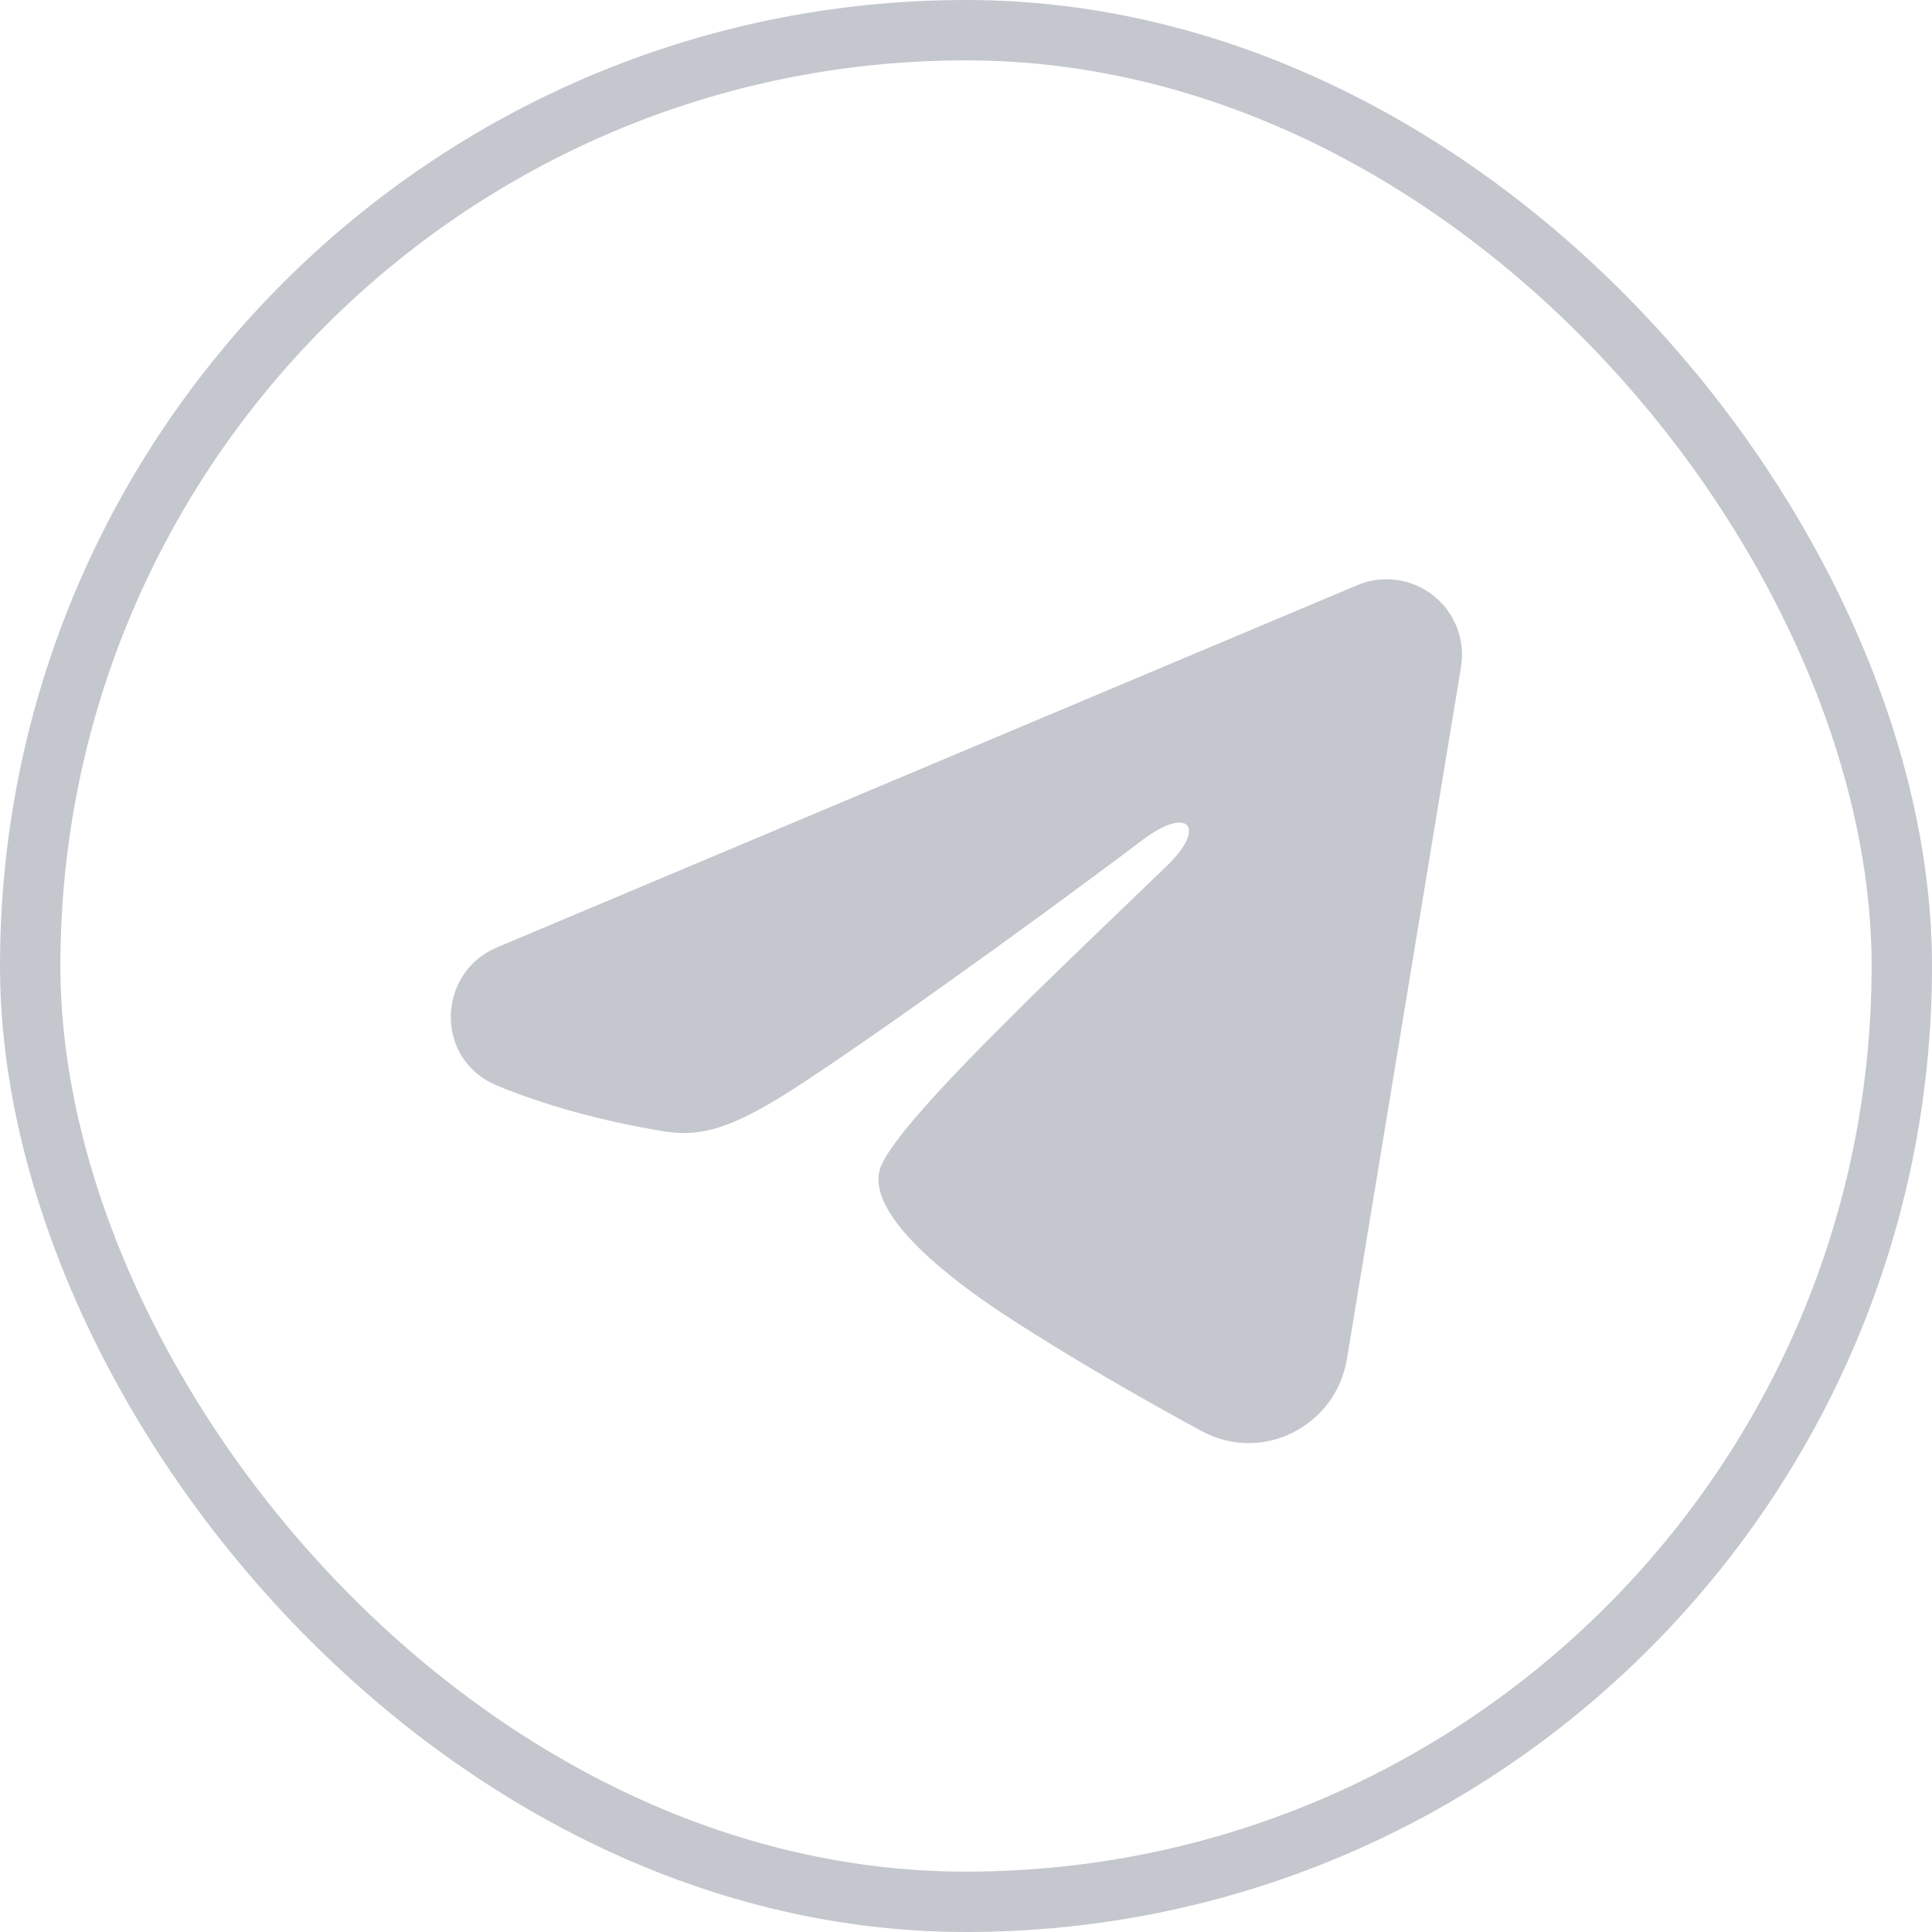 <svg width="32" height="32" viewBox="0 0 32 32" fill="none" xmlns="http://www.w3.org/2000/svg">
<rect x="0.5" y="0.5" width="31" height="31" rx="15.5" stroke="#091832" stroke-opacity="0.24"/>
<g clip-path="url(#clip0_1_1158)">
<path fill-rule="evenodd" clip-rule="evenodd" d="M22.481 9.692C22.687 9.605 22.912 9.576 23.134 9.606C23.355 9.636 23.564 9.724 23.74 9.863C23.915 10.001 24.05 10.184 24.131 10.392C24.212 10.601 24.235 10.827 24.199 11.047L22.309 22.511C22.126 23.617 20.913 24.251 19.898 23.701C19.05 23.24 17.79 22.53 16.657 21.789C16.09 21.418 14.354 20.23 14.568 19.386C14.751 18.663 17.668 15.948 19.334 14.334C19.988 13.7 19.69 13.334 18.918 13.917C16.999 15.366 13.919 17.568 12.901 18.188C12.002 18.735 11.534 18.828 10.974 18.735C9.952 18.565 9.005 18.301 8.232 17.98C7.187 17.547 7.237 16.11 8.231 15.692L22.481 9.692Z" fill="#091832" fill-opacity="0.24"/>
</g>
<defs>
<clipPath id="clip0_1_1158">
<rect width="20" height="20" fill="white" transform="translate(6 6)"/>
</clipPath>
</defs>
</svg>
